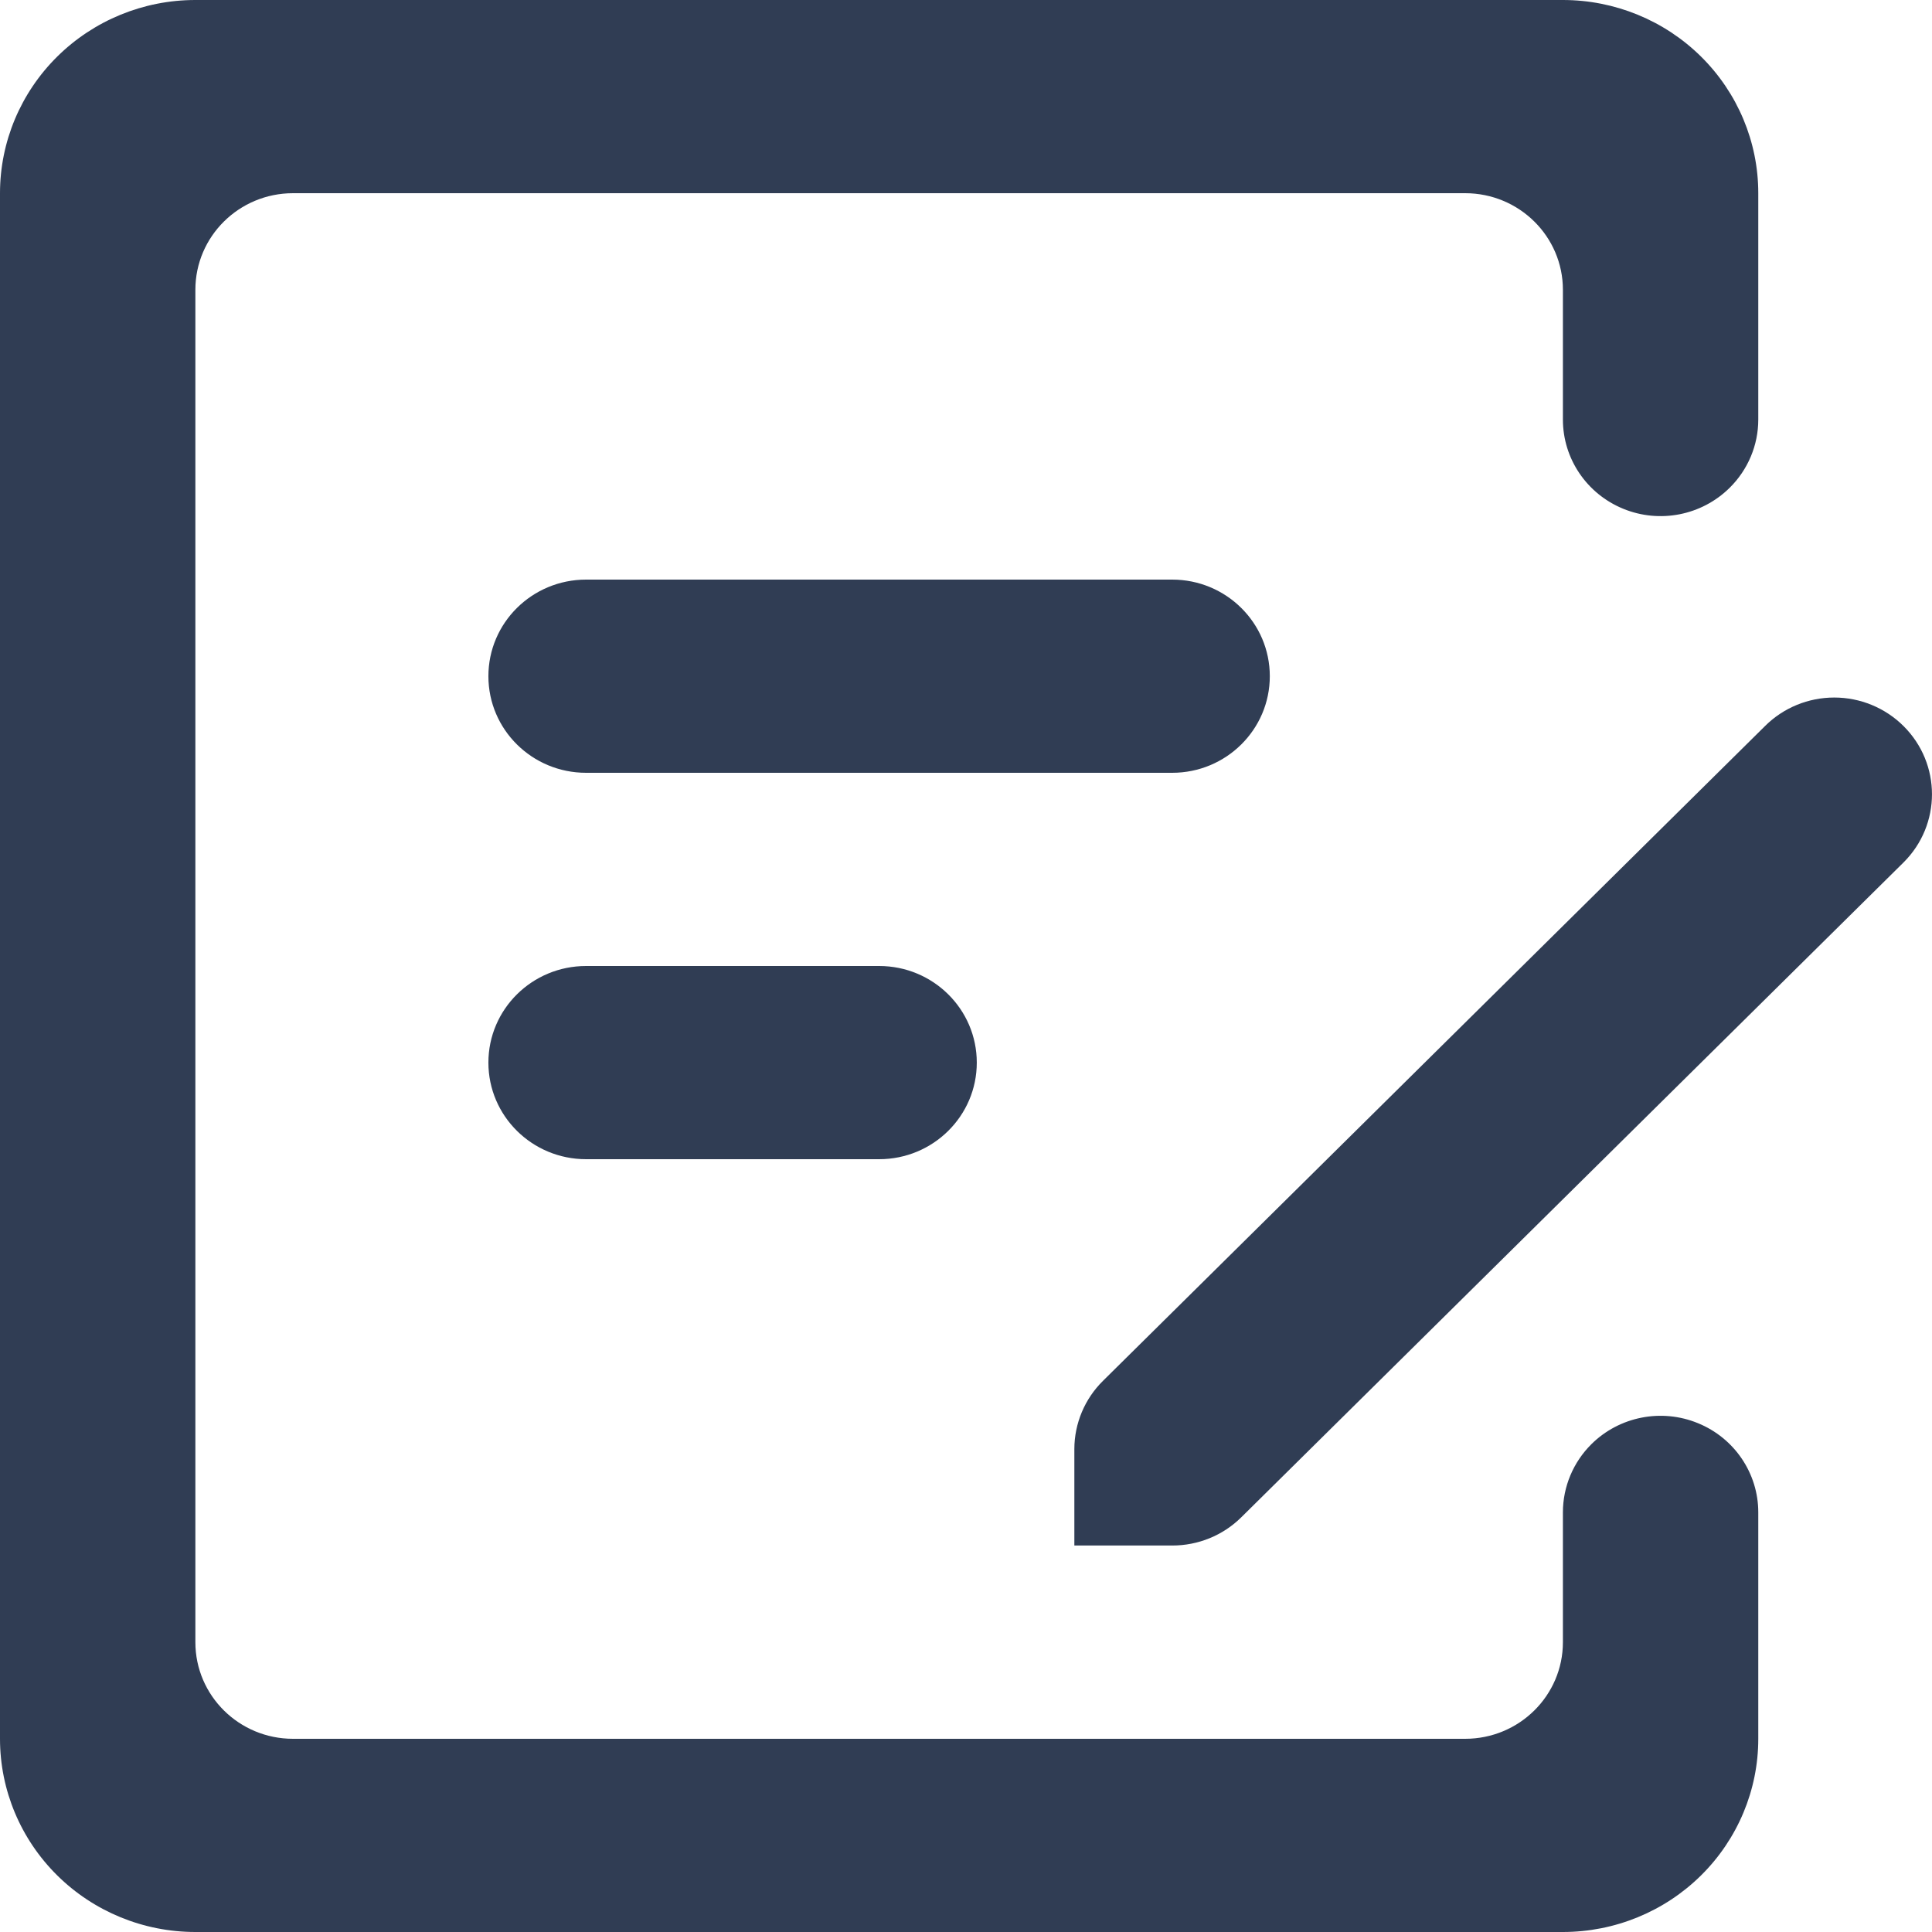 <?xml version="1.0" encoding="UTF-8"?>
<svg width="24px" height="24px" viewBox="0 0 24 24" version="1.1" xmlns="http://www.w3.org/2000/svg" xmlns:xlink="http://www.w3.org/1999/xlink">
    <title>编组</title>
    <g id="产品页面" stroke="none" stroke-width="1" fill="none" fill-rule="evenodd">
        <g id="智能培训" transform="translate(-150, -3989)">
            <g id="编组-13" transform="translate(120, 3956)">
                <g id="编组" transform="translate(27, 30)">
                    <rect id="矩形" x="0" y="0" width="30" height="30"></rect>
                    <g transform="translate(3, 3)" fill="#303D54" fill-rule="nonzero" id="形状">
                        <path d="M19.415,0 C20.058,0 20.676,0.253 21.131,0.703 C21.586,1.153 21.842,1.763 21.842,2.4 L21.842,5.212 C21.842,5.53 21.714,5.835 21.486,6.06 C21.139,6.403 20.617,6.506 20.164,6.32 C19.71,6.134 19.415,5.697 19.415,5.212 L19.415,3.6 C19.415,2.937 18.871,2.4 18.201,2.4 L3.64,2.4 C2.97,2.4 2.427,2.937 2.427,3.6 L2.427,20.4 C2.427,21.063 2.97,21.6 3.64,21.6 L18.201,21.6 C18.871,21.6 19.415,21.063 19.415,20.4 L19.415,18.787 C19.415,18.469 19.543,18.164 19.77,17.939 C20.117,17.596 20.639,17.493 21.092,17.679 C21.546,17.864 21.842,18.302 21.842,18.787 L21.842,21.6 C21.842,22.237 21.586,22.847 21.131,23.297 C20.676,23.747 20.058,24 19.415,24 L2.427,24 C1.783,24 1.166,23.747 0.711,23.297 C0.256,22.847 0,22.237 0,21.6 L0,2.4 C0,1.763 0.256,1.153 0.711,0.703 C1.166,0.253 1.783,0 2.427,0 L19.415,0 Z M23.645,9.018 C24.118,9.487 24.118,10.246 23.645,10.715 L15.42,18.848 C15.192,19.074 14.882,19.2 14.56,19.199 L13.346,19.199 L13.346,17.999 C13.347,17.681 13.475,17.377 13.702,17.153 L21.927,9.018 C22.154,8.792 22.463,8.665 22.786,8.665 C23.108,8.665 23.417,8.792 23.645,9.018 Z M12.134,13.2 C12.134,13.863 11.591,14.4 10.921,14.4 L7.281,14.4 C6.61,14.4 6.067,13.863 6.067,13.2 C6.067,12.537 6.61,12 7.281,12 L10.921,12 C11.591,12 12.134,12.537 12.134,13.2 L12.134,13.2 Z M15.774,8.4 C15.774,9.063 15.231,9.6 14.561,9.6 L7.281,9.6 C6.61,9.6 6.067,9.063 6.067,8.4 C6.067,7.737 6.61,7.2 7.281,7.2 L14.561,7.2 C15.231,7.2 15.774,7.737 15.774,8.4 Z"></path>
                    </g>
                </g>
            </g>
        </g>
    </g>
</svg>